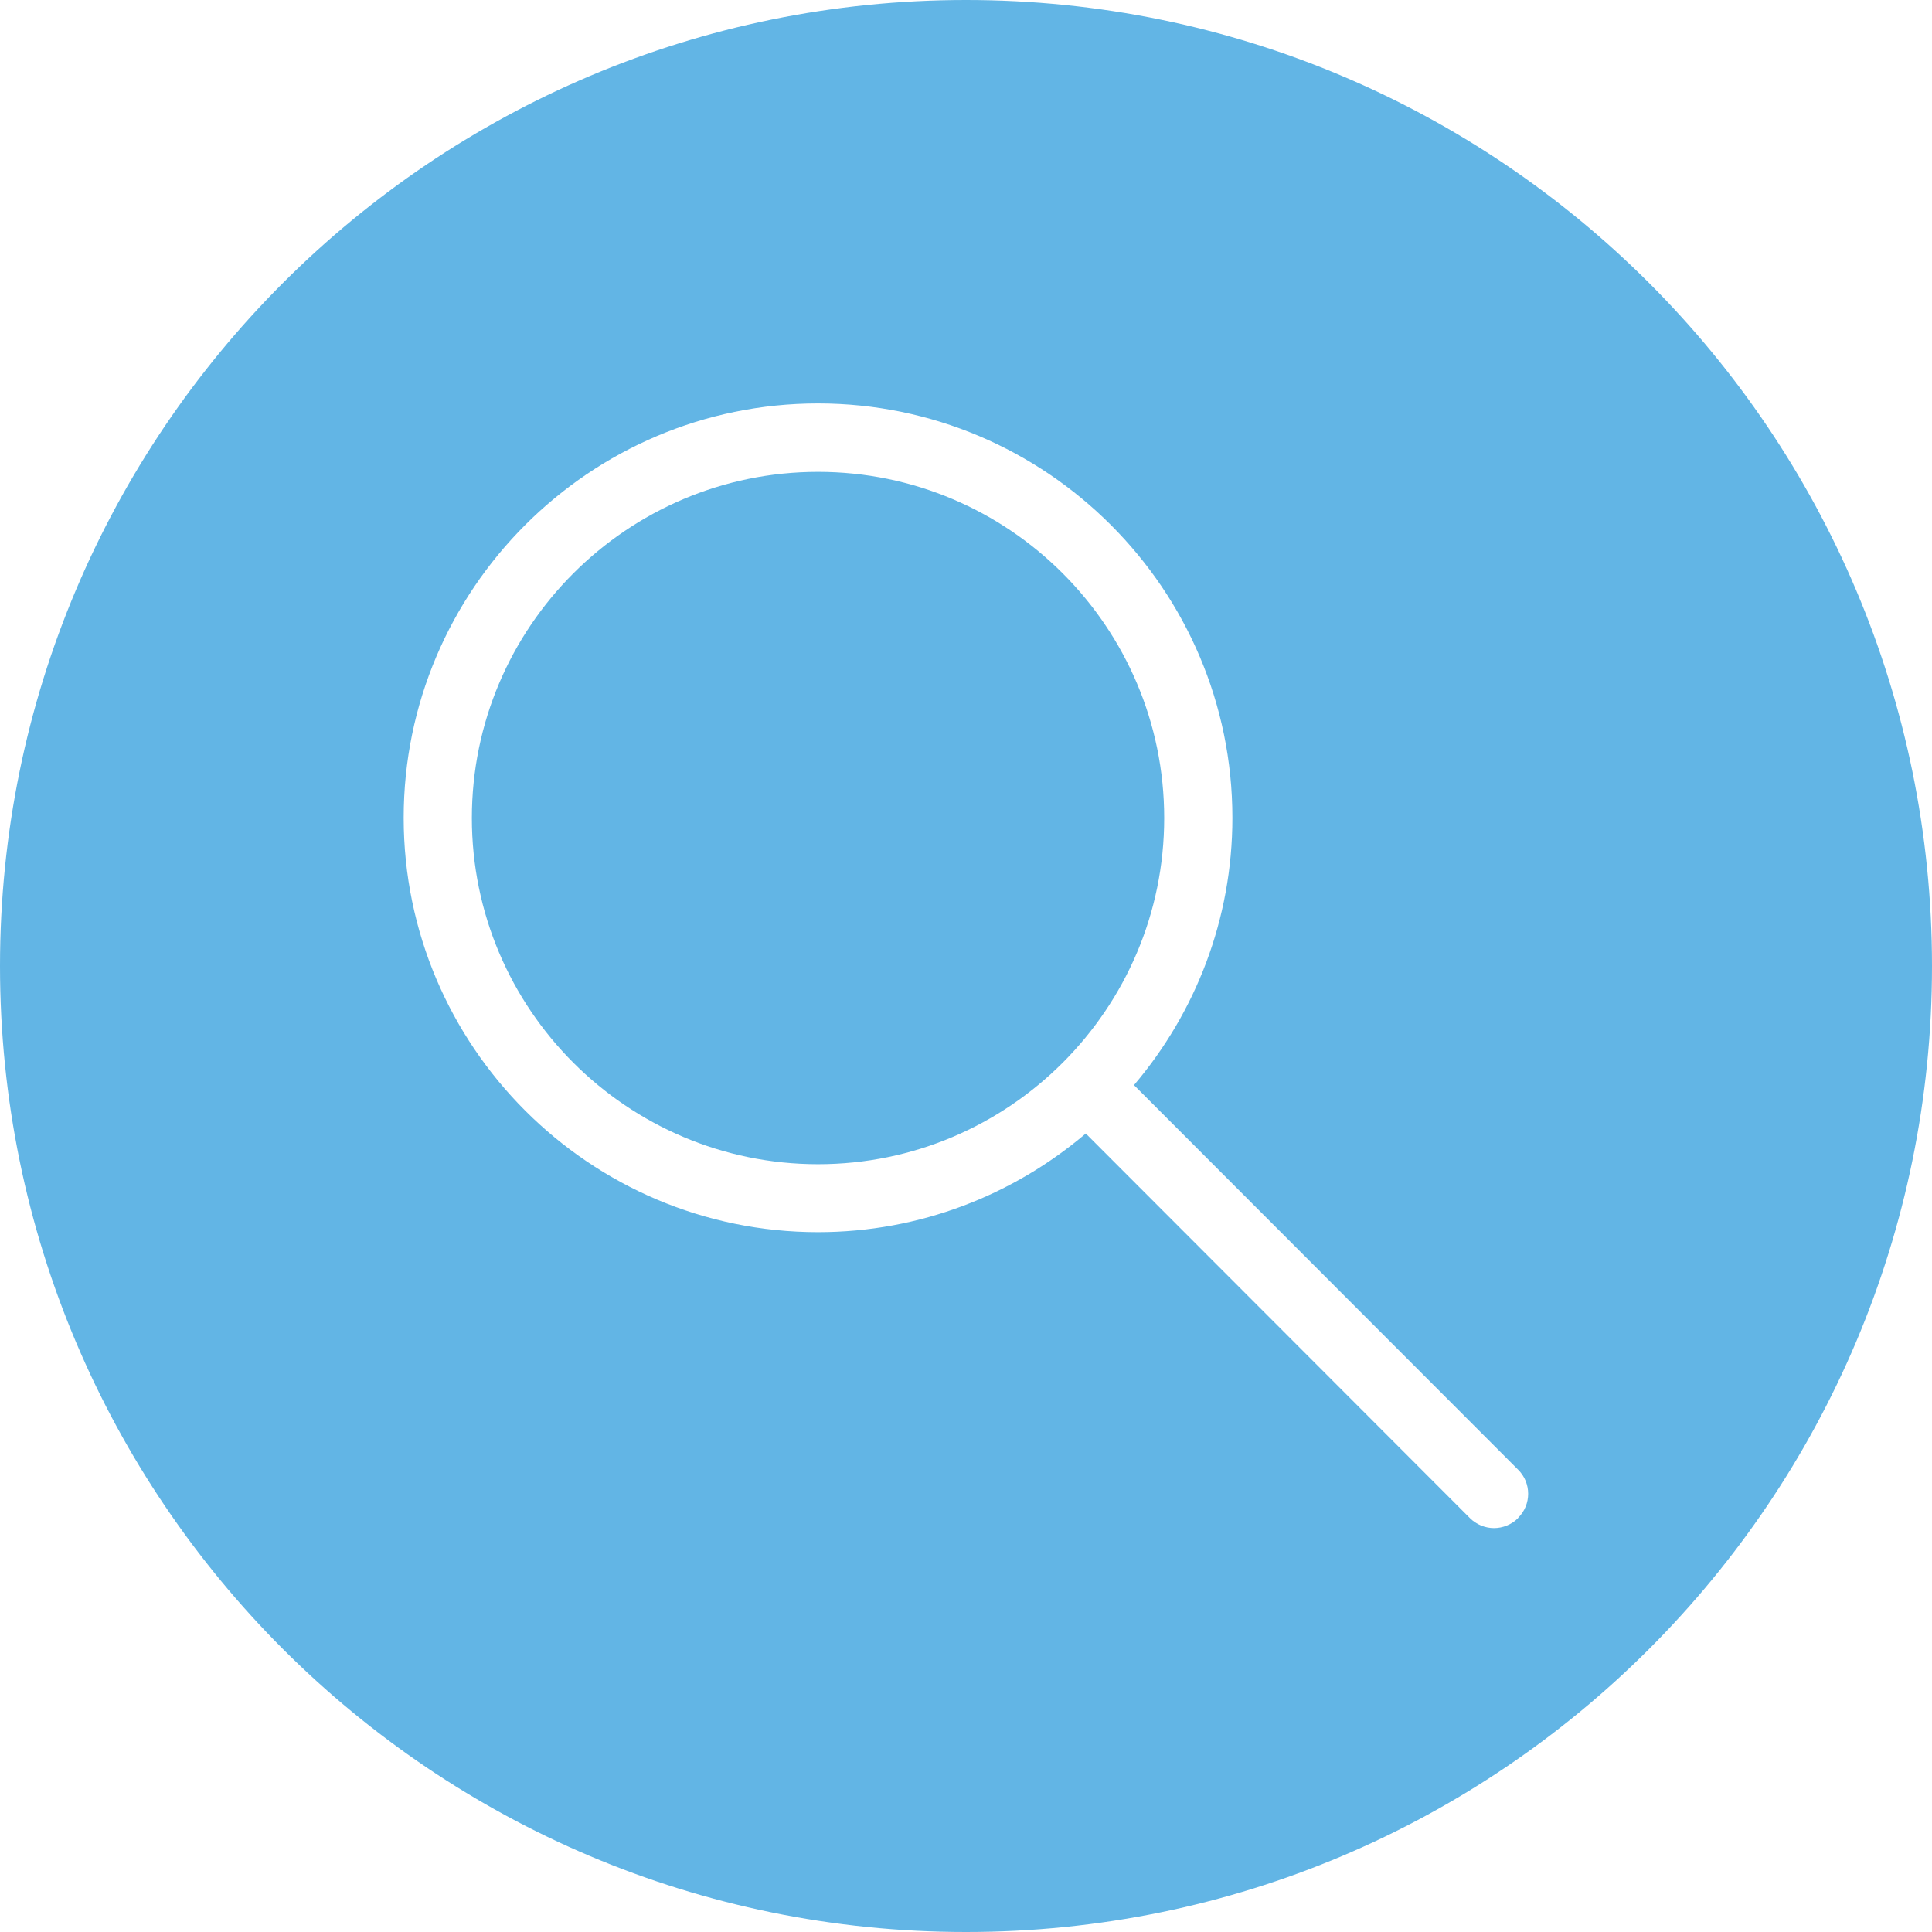 <?xml version="1.0" encoding="UTF-8"?>
<svg id="Layer_2" data-name="Layer 2" xmlns="http://www.w3.org/2000/svg" viewBox="0 0 85 85">
  <defs>
    <style>
      .cls-1 {
        fill: #62b5e5;
        stroke-width: 0px;
      }
    </style>
  </defs>
  <g id="Text">
    <g>
      <path class="cls-1" d="m51.22,35.99c0-8.4-6.83-15.23-15.23-15.23s-15.23,6.83-15.23,15.23,6.83,15.23,15.23,15.23,15.23-6.83,15.23-15.23"/>
      <path class="cls-1" d="m66.79,66.79c-.29.29-.68.44-1.06.44s-.77-.15-1.06-.44l-16.9-16.92c-3.18,2.7-7.29,4.34-11.78,4.34-10.05,0-18.23-8.18-18.23-18.23s8.18-18.23,18.23-18.23,18.23,8.18,18.23,18.23c0,4.48-1.63,8.58-4.33,11.76l16.9,16.92c.59.58.59,1.54,0,2.12M42.5,0C19.03,0,0,19.03,0,42.5s19.03,42.5,42.5,42.5,42.5-19.03,42.5-42.5S65.97,0,42.5,0"/>
    </g>
  </g>
</svg>